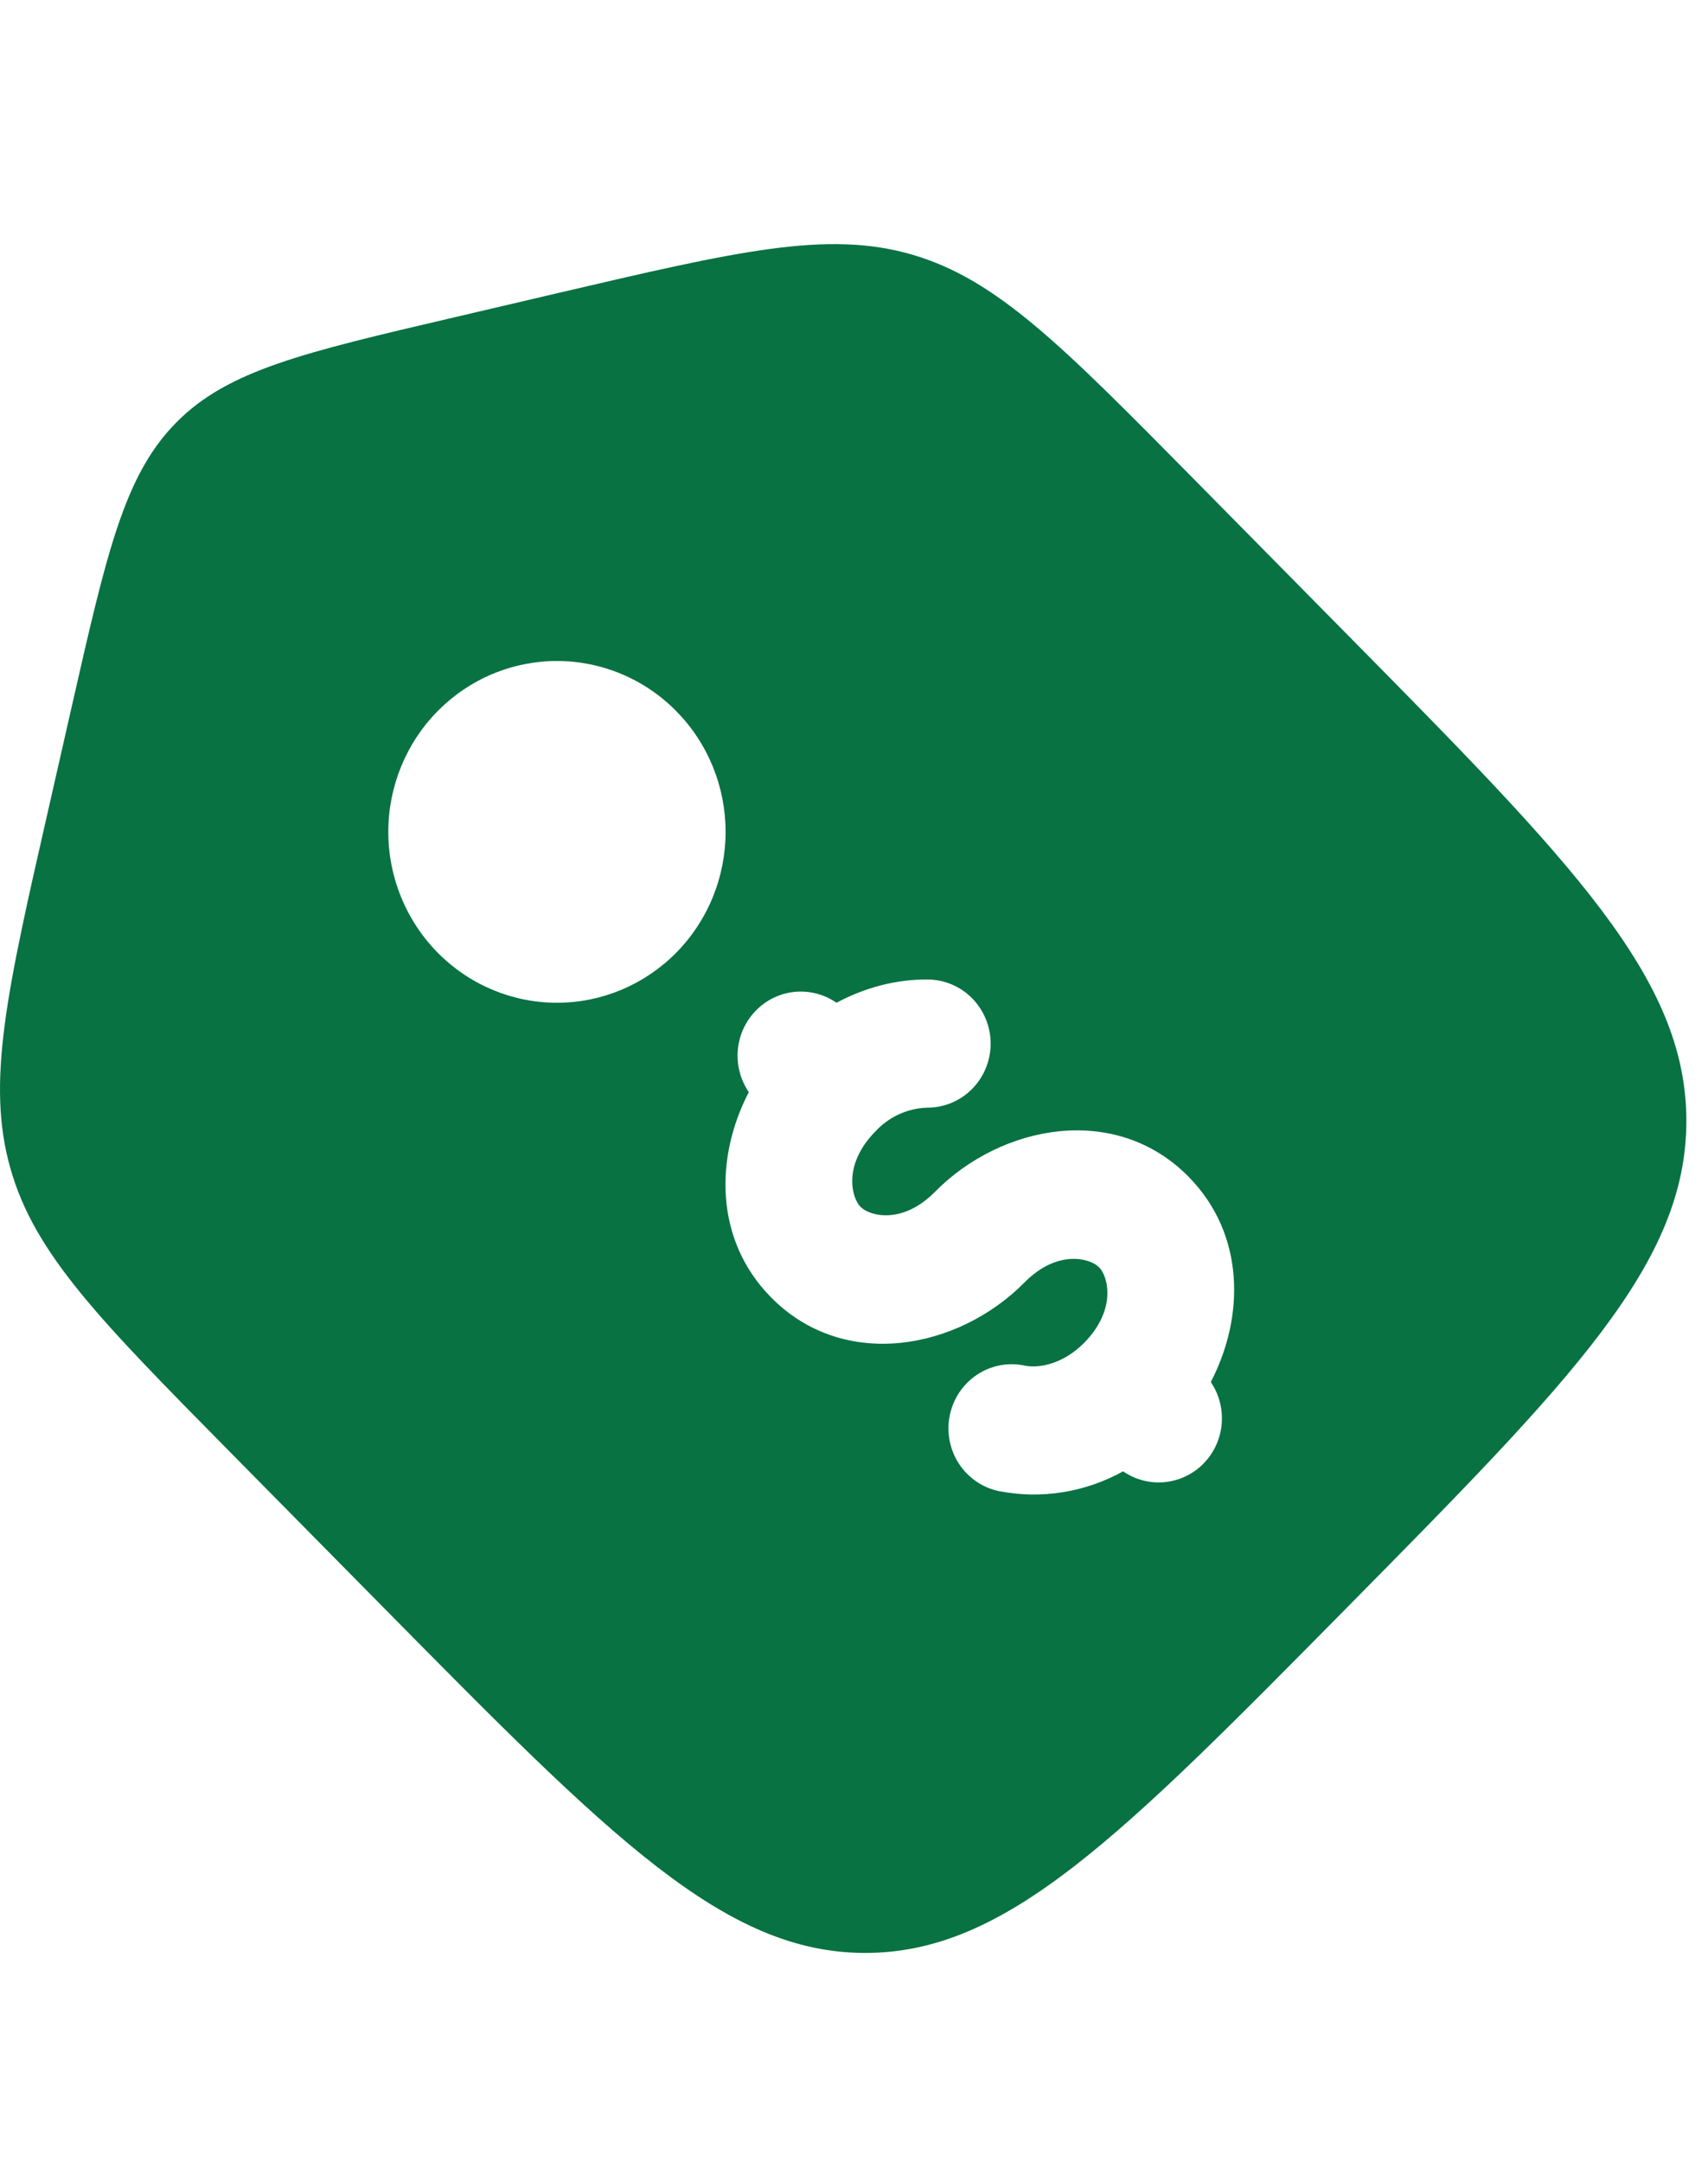 <?xml version="1.0" encoding="UTF-8"?>
<svg xmlns="http://www.w3.org/2000/svg" width="49" height="62" viewBox="0 0 49 62" fill="none">
  <path fill-rule="evenodd" clip-rule="evenodd" d="M34.197 13.684L38.623 18.168C45.128 24.758 48.379 28.051 48.379 32.142C48.379 36.236 45.128 39.529 38.623 46.117C32.116 52.707 28.865 56 24.823 56C20.783 56 17.53 52.707 11.025 46.119L6.599 41.636C2.861 37.848 0.991 35.957 0.297 33.499C-0.399 31.042 0.196 28.433 1.386 23.217L2.07 20.208C3.069 15.818 3.57 13.623 5.053 12.119C6.536 10.614 8.706 10.11 13.04 9.098L16.011 8.402C21.163 7.199 23.737 6.596 26.163 7.3C28.589 8.005 30.459 9.899 34.197 13.684ZM22.123 37.204C20.495 35.557 20.508 33.191 21.482 31.317C21.241 30.963 21.13 30.536 21.167 30.108C21.204 29.68 21.389 29.28 21.688 28.975C21.986 28.671 22.381 28.482 22.803 28.441C23.225 28.401 23.648 28.512 23.998 28.754C24.821 28.313 25.723 28.078 26.623 28.087C27.104 28.092 27.564 28.29 27.901 28.638C28.238 28.986 28.424 29.455 28.42 29.942C28.416 30.429 28.22 30.895 27.877 31.236C27.533 31.578 27.07 31.767 26.589 31.762C26.029 31.783 25.499 32.027 25.116 32.441C24.18 33.389 24.424 34.34 24.688 34.607C24.954 34.874 25.89 35.121 26.826 34.173C28.722 32.252 31.998 31.616 34.095 33.739C35.723 35.388 35.711 37.755 34.736 39.629C34.976 39.983 35.086 40.409 35.048 40.836C35.01 41.263 34.826 41.663 34.527 41.967C34.229 42.271 33.835 42.459 33.413 42.5C32.992 42.541 32.57 42.431 32.22 42.19C31.135 42.793 29.876 42.994 28.66 42.758C28.188 42.66 27.774 42.376 27.509 41.969C27.244 41.562 27.15 41.065 27.247 40.587C27.344 40.11 27.624 39.691 28.026 39.422C28.428 39.154 28.919 39.058 29.39 39.157C29.818 39.247 30.51 39.105 31.103 38.505C32.039 37.554 31.794 36.606 31.531 36.339C31.265 36.072 30.329 35.825 29.392 36.773C27.496 38.693 24.221 39.33 22.123 37.204ZM19.4 27.318C19.849 26.863 20.205 26.323 20.448 25.728C20.691 25.134 20.816 24.497 20.816 23.853C20.816 23.21 20.691 22.572 20.448 21.978C20.204 21.384 19.848 20.843 19.398 20.389C18.949 19.933 18.416 19.573 17.829 19.327C17.242 19.08 16.613 18.954 15.977 18.954C15.342 18.954 14.713 19.081 14.126 19.327C13.539 19.573 13.006 19.935 12.556 20.39C11.649 21.309 11.14 22.555 11.14 23.855C11.14 25.154 11.65 26.401 12.558 27.319C13.465 28.238 14.696 28.754 15.979 28.754C17.262 28.754 18.493 28.237 19.4 27.318Z" fill="#087242"></path>
</svg>
